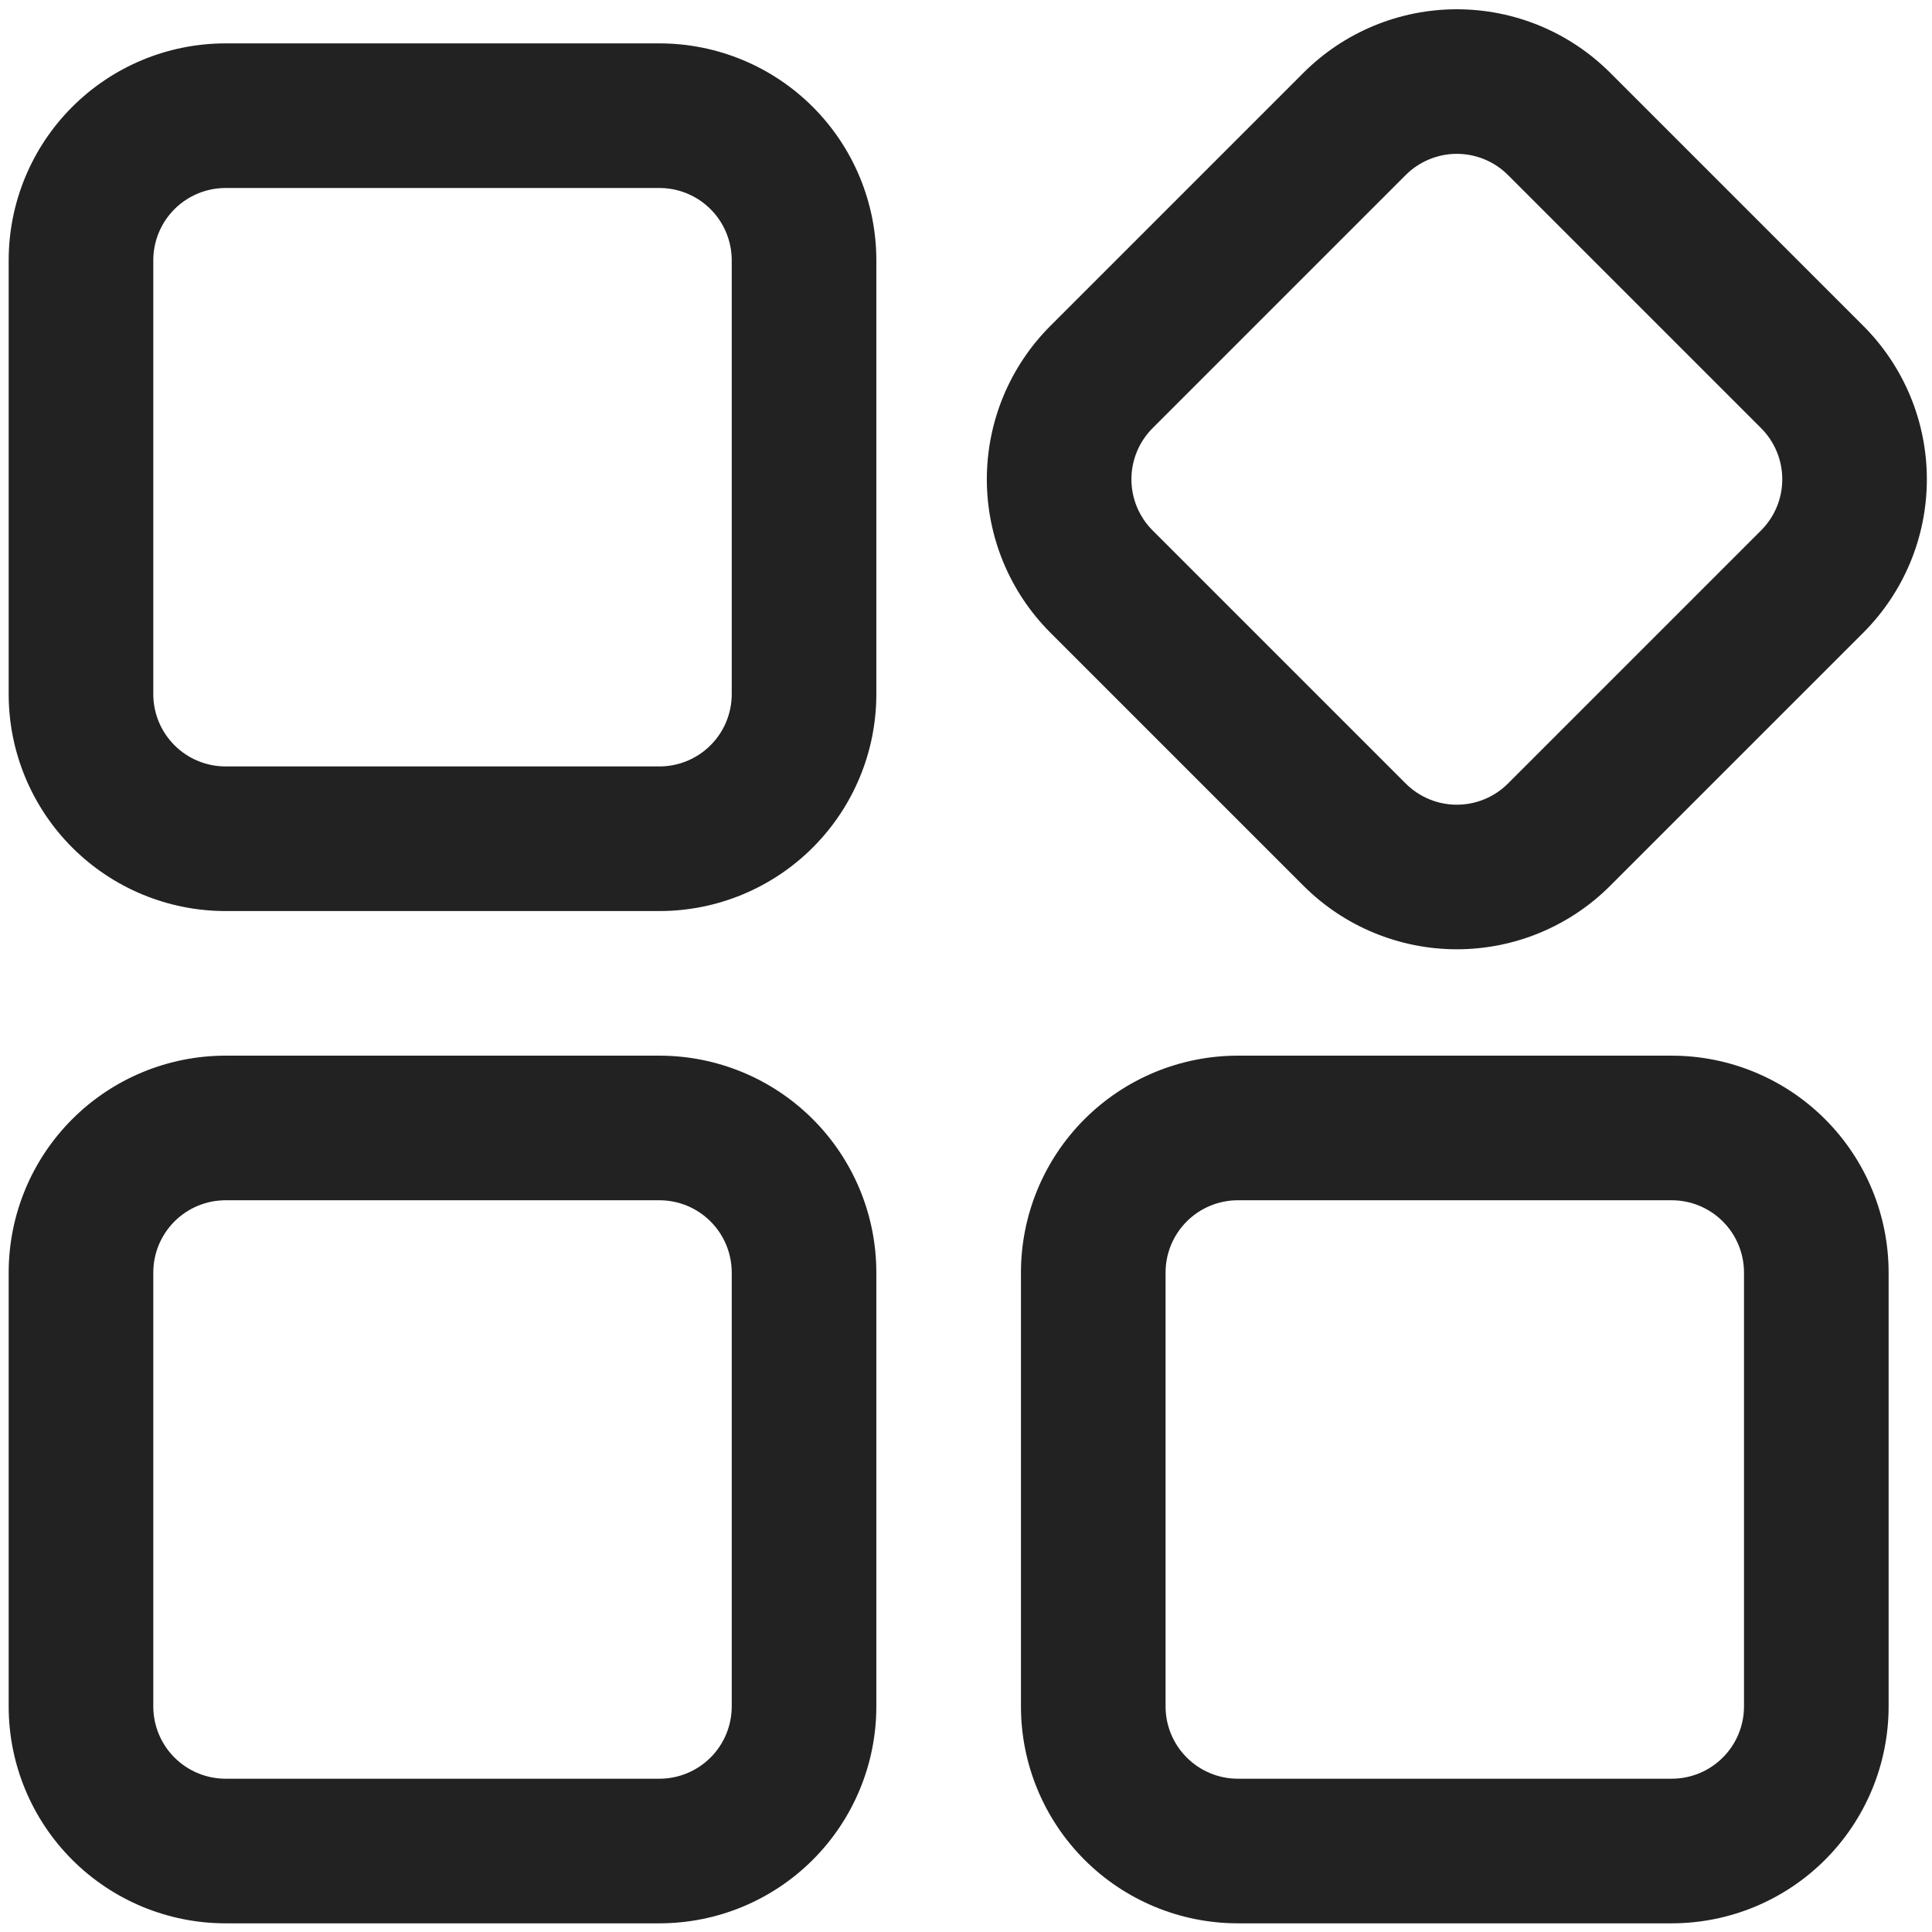 <svg width="167" height="167" viewBox="0 0 167 167" fill="none" xmlns="http://www.w3.org/2000/svg">
<path d="M19.5 16.25C17.842 16.25 16.253 16.909 15.081 18.081C13.909 19.253 13.25 20.842 13.25 22.5V60C13.25 61.658 13.909 63.247 15.081 64.419C16.253 65.591 17.842 66.25 19.5 66.25H57C58.658 66.25 60.247 65.591 61.419 64.419C62.592 63.247 63.25 61.658 63.25 60V22.5C63.25 20.842 62.592 19.253 61.419 18.081C60.247 16.909 58.658 16.25 57 16.25H19.5ZM19.5 3.75H57C61.973 3.75 66.742 5.725 70.258 9.242C73.775 12.758 75.75 17.527 75.75 22.5V60C75.75 64.973 73.775 69.742 70.258 73.258C66.742 76.775 61.973 78.75 57 78.75H19.5C14.527 78.75 9.758 76.775 6.242 73.258C2.725 69.742 0.75 64.973 0.75 60V22.5C0.75 17.527 2.725 12.758 6.242 9.242C9.758 5.725 14.527 3.75 19.5 3.75ZM19.5 103.75C17.842 103.75 16.253 104.408 15.081 105.581C13.909 106.753 13.25 108.342 13.25 110V147.5C13.25 149.158 13.909 150.747 15.081 151.919C16.253 153.092 17.842 153.75 19.5 153.75H57C58.658 153.75 60.247 153.092 61.419 151.919C62.592 150.747 63.25 149.158 63.25 147.5V110C63.25 108.342 62.592 106.753 61.419 105.581C60.247 104.408 58.658 103.75 57 103.75H19.5ZM19.5 91.25H57C61.973 91.25 66.742 93.225 70.258 96.742C73.775 100.258 75.75 105.027 75.75 110V147.5C75.75 152.473 73.775 157.242 70.258 160.758C66.742 164.275 61.973 166.25 57 166.25H19.5C14.527 166.25 9.758 164.275 6.242 160.758C2.725 157.242 0.75 152.473 0.75 147.5V110C0.75 105.027 2.725 100.258 6.242 96.742C9.758 93.225 14.527 91.25 19.5 91.25ZM107 103.75C105.342 103.75 103.753 104.408 102.581 105.581C101.408 106.753 100.75 108.342 100.75 110V147.5C100.75 149.158 101.408 150.747 102.581 151.919C103.753 153.092 105.342 153.75 107 153.75H144.5C146.158 153.75 147.747 153.092 148.919 151.919C150.092 150.747 150.75 149.158 150.75 147.5V110C150.75 108.342 150.092 106.753 148.919 105.581C147.747 104.408 146.158 103.75 144.5 103.75H107ZM107 91.25H144.5C149.473 91.25 154.242 93.225 157.758 96.742C161.275 100.258 163.25 105.027 163.25 110V147.5C163.25 152.473 161.275 157.242 157.758 160.758C154.242 164.275 149.473 166.25 144.5 166.25H107C102.027 166.25 97.258 164.275 93.742 160.758C90.225 157.242 88.25 152.473 88.25 147.5V110C88.25 105.027 90.225 100.258 93.742 96.742C97.258 93.225 102.027 91.25 107 91.25ZM99.631 37.006C99.05 37.587 98.589 38.276 98.275 39.035C97.96 39.794 97.798 40.607 97.798 41.428C97.798 42.249 97.96 43.063 98.275 43.822C98.589 44.58 99.05 45.27 99.631 45.85L121.506 67.725C122.087 68.306 122.776 68.767 123.535 69.082C124.293 69.396 125.107 69.558 125.928 69.558C126.749 69.558 127.563 69.396 128.321 69.082C129.08 68.767 129.77 68.306 130.35 67.725L152.225 45.85C152.806 45.27 153.267 44.58 153.582 43.822C153.896 43.063 154.058 42.249 154.058 41.428C154.058 40.607 153.896 39.794 153.582 39.035C153.267 38.276 152.806 37.587 152.225 37.006L130.35 15.131C129.77 14.55 129.08 14.089 128.321 13.775C127.563 13.46 126.749 13.298 125.928 13.298C125.107 13.298 124.293 13.46 123.535 13.775C122.776 14.089 122.087 14.55 121.506 15.131L99.631 37.006ZM90.794 28.169L112.669 6.294C114.41 4.552 116.477 3.171 118.752 2.228C121.027 1.286 123.466 0.801 125.928 0.801C128.391 0.801 130.829 1.286 133.104 2.228C135.379 3.171 137.446 4.552 139.187 6.294L161.062 28.169C162.804 29.91 164.185 31.977 165.128 34.252C166.07 36.527 166.555 38.966 166.555 41.428C166.555 43.891 166.07 46.329 165.128 48.604C164.185 50.879 162.804 52.946 161.062 54.688L139.187 76.562C137.446 78.304 135.379 79.685 133.104 80.628C130.829 81.57 128.391 82.055 125.928 82.055C123.466 82.055 121.027 81.57 118.752 80.628C116.477 79.685 114.41 78.304 112.669 76.562L90.794 54.688C89.052 52.946 87.671 50.879 86.728 48.604C85.786 46.329 85.301 43.891 85.301 41.428C85.301 38.966 85.786 36.527 86.728 34.252C87.671 31.977 89.052 29.91 90.794 28.169Z" fill="#222222"/>
</svg>
